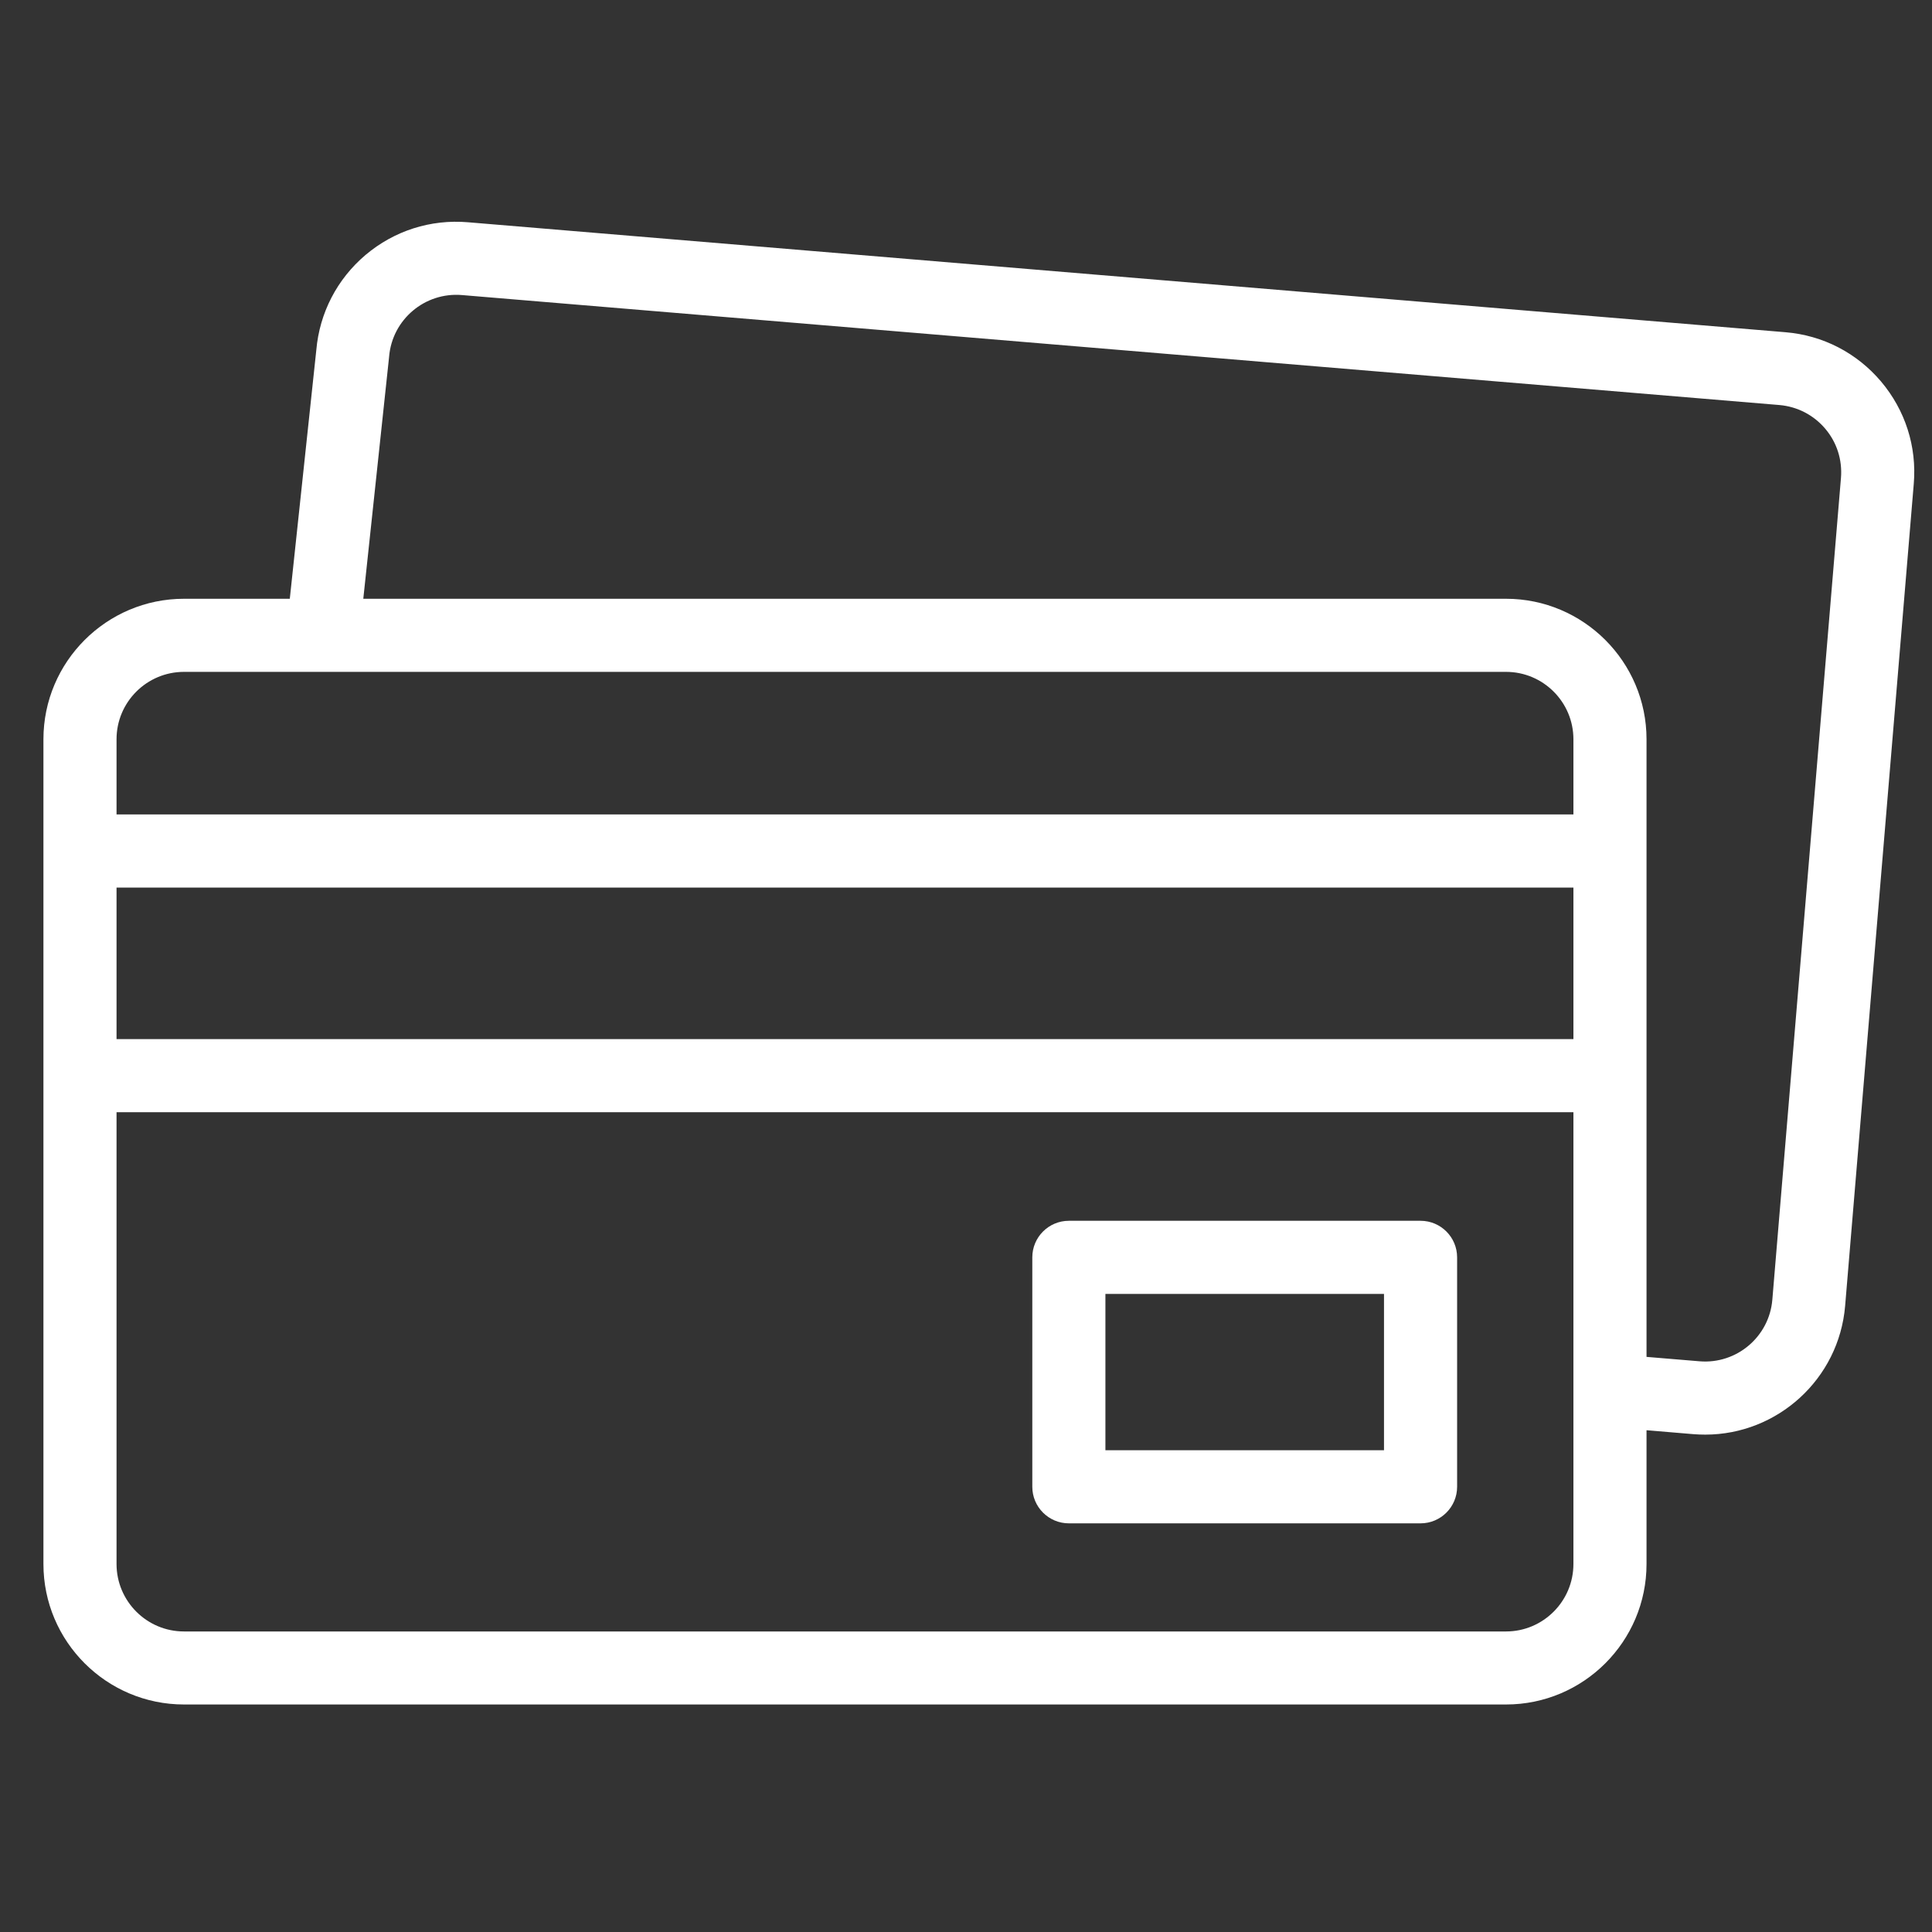<?xml version="1.0" encoding="UTF-8"?> <svg xmlns="http://www.w3.org/2000/svg" width="25" height="25" viewBox="0 0 25 25" fill="none"><rect x="0" y="0" width="25" height="25" fill="#333333" stroke="none"/><g clip-path="url(#clip0_2050_888)"><path d="M24.341 4.937C24.027 4.566 23.588 4.339 23.104 4.299L6.056 2.876C5.572 2.835 5.101 2.986 4.73 3.299C4.361 3.612 4.135 4.049 4.093 4.53L3.75 7.748H2.381C1.378 7.748 0.562 8.564 0.562 9.566V20.238C0.562 21.241 1.378 22.056 2.381 22.056H19.488C20.49 22.056 21.306 21.241 21.306 20.238V18.507L21.913 18.558C21.964 18.562 22.015 18.564 22.066 18.564C23 18.564 23.797 17.845 23.876 16.897L24.764 6.262C24.805 5.778 24.654 5.308 24.341 4.937ZM2.381 8.694H19.488C19.969 8.694 20.36 9.085 20.36 9.566V10.539H1.508V9.566C1.508 9.085 1.899 8.694 2.381 8.694ZM1.508 11.485H20.36V13.446H1.508V11.485ZM19.488 21.111H2.381C1.899 21.111 1.508 20.719 1.508 20.238V14.392H20.36V20.238C20.36 20.719 19.969 21.111 19.488 21.111ZM23.822 6.184L22.934 16.818C22.894 17.298 22.471 17.655 21.992 17.615L21.306 17.558V9.566C21.306 8.564 20.49 7.748 19.488 7.748H4.701L5.034 4.626C5.034 4.622 5.035 4.619 5.035 4.615C5.075 4.135 5.497 3.778 5.977 3.818L23.025 5.241C23.257 5.261 23.468 5.37 23.619 5.548C23.769 5.725 23.841 5.951 23.822 6.184Z" fill="white"></path><path d="M18.382 15.797H13.831C13.57 15.797 13.358 16.009 13.358 16.27V19.239C13.358 19.5 13.57 19.712 13.831 19.712H18.382C18.643 19.712 18.855 19.5 18.855 19.239V16.27C18.855 16.009 18.643 15.797 18.382 15.797ZM17.909 18.766H14.304V16.743H17.909V18.766Z" fill="white"></path></g><defs><clipPath id="clip0_2050_888"><rect width="24.209" height="24.209" fill="white" transform="translate(0.562 0.357)"></rect></clipPath></defs></svg> 